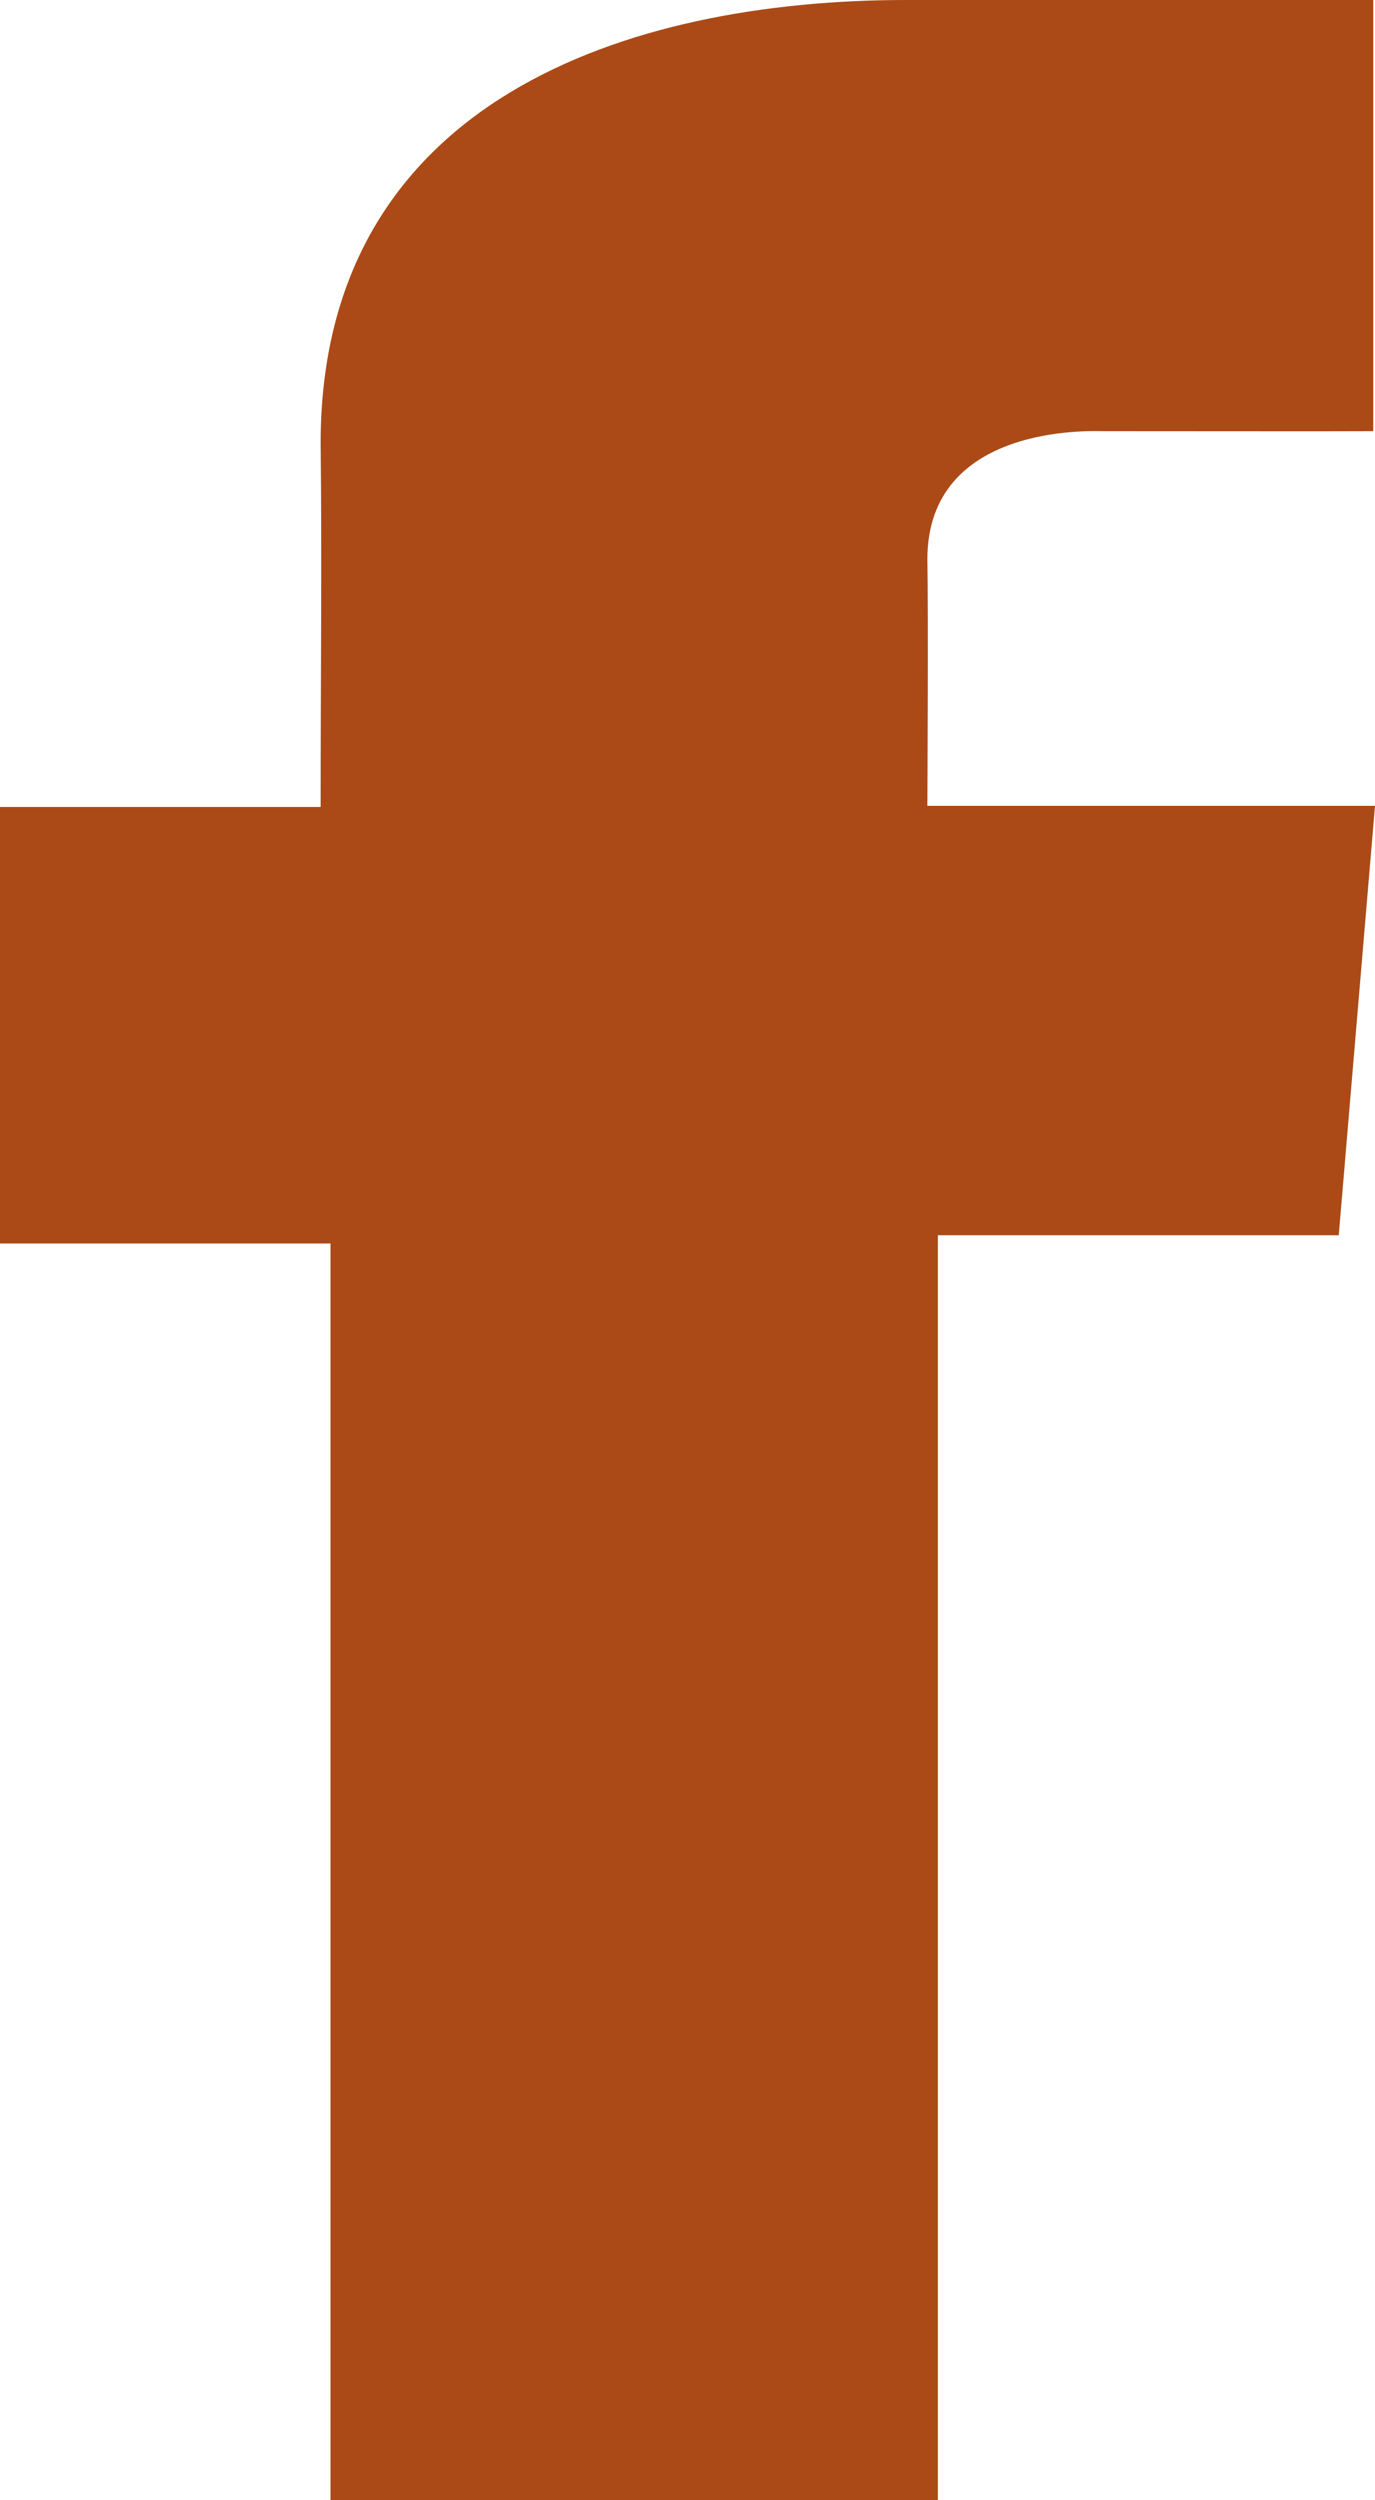 <svg width="11" height="20" viewBox="0 0 11 20" fill="none" xmlns="http://www.w3.org/2000/svg">
<path d="M10.984 0H7.248C5.031 0 2.565 0.798 2.565 3.547C2.576 4.505 2.565 5.423 2.565 6.455H0V9.947H2.644V20H7.503V9.881H10.71L11 6.446H7.419C7.419 6.446 7.427 4.918 7.419 4.474C7.419 3.387 8.741 3.449 8.82 3.449C9.449 3.449 10.672 3.451 10.986 3.449V0H10.984Z" fill="#AB4A17"/>
</svg>
